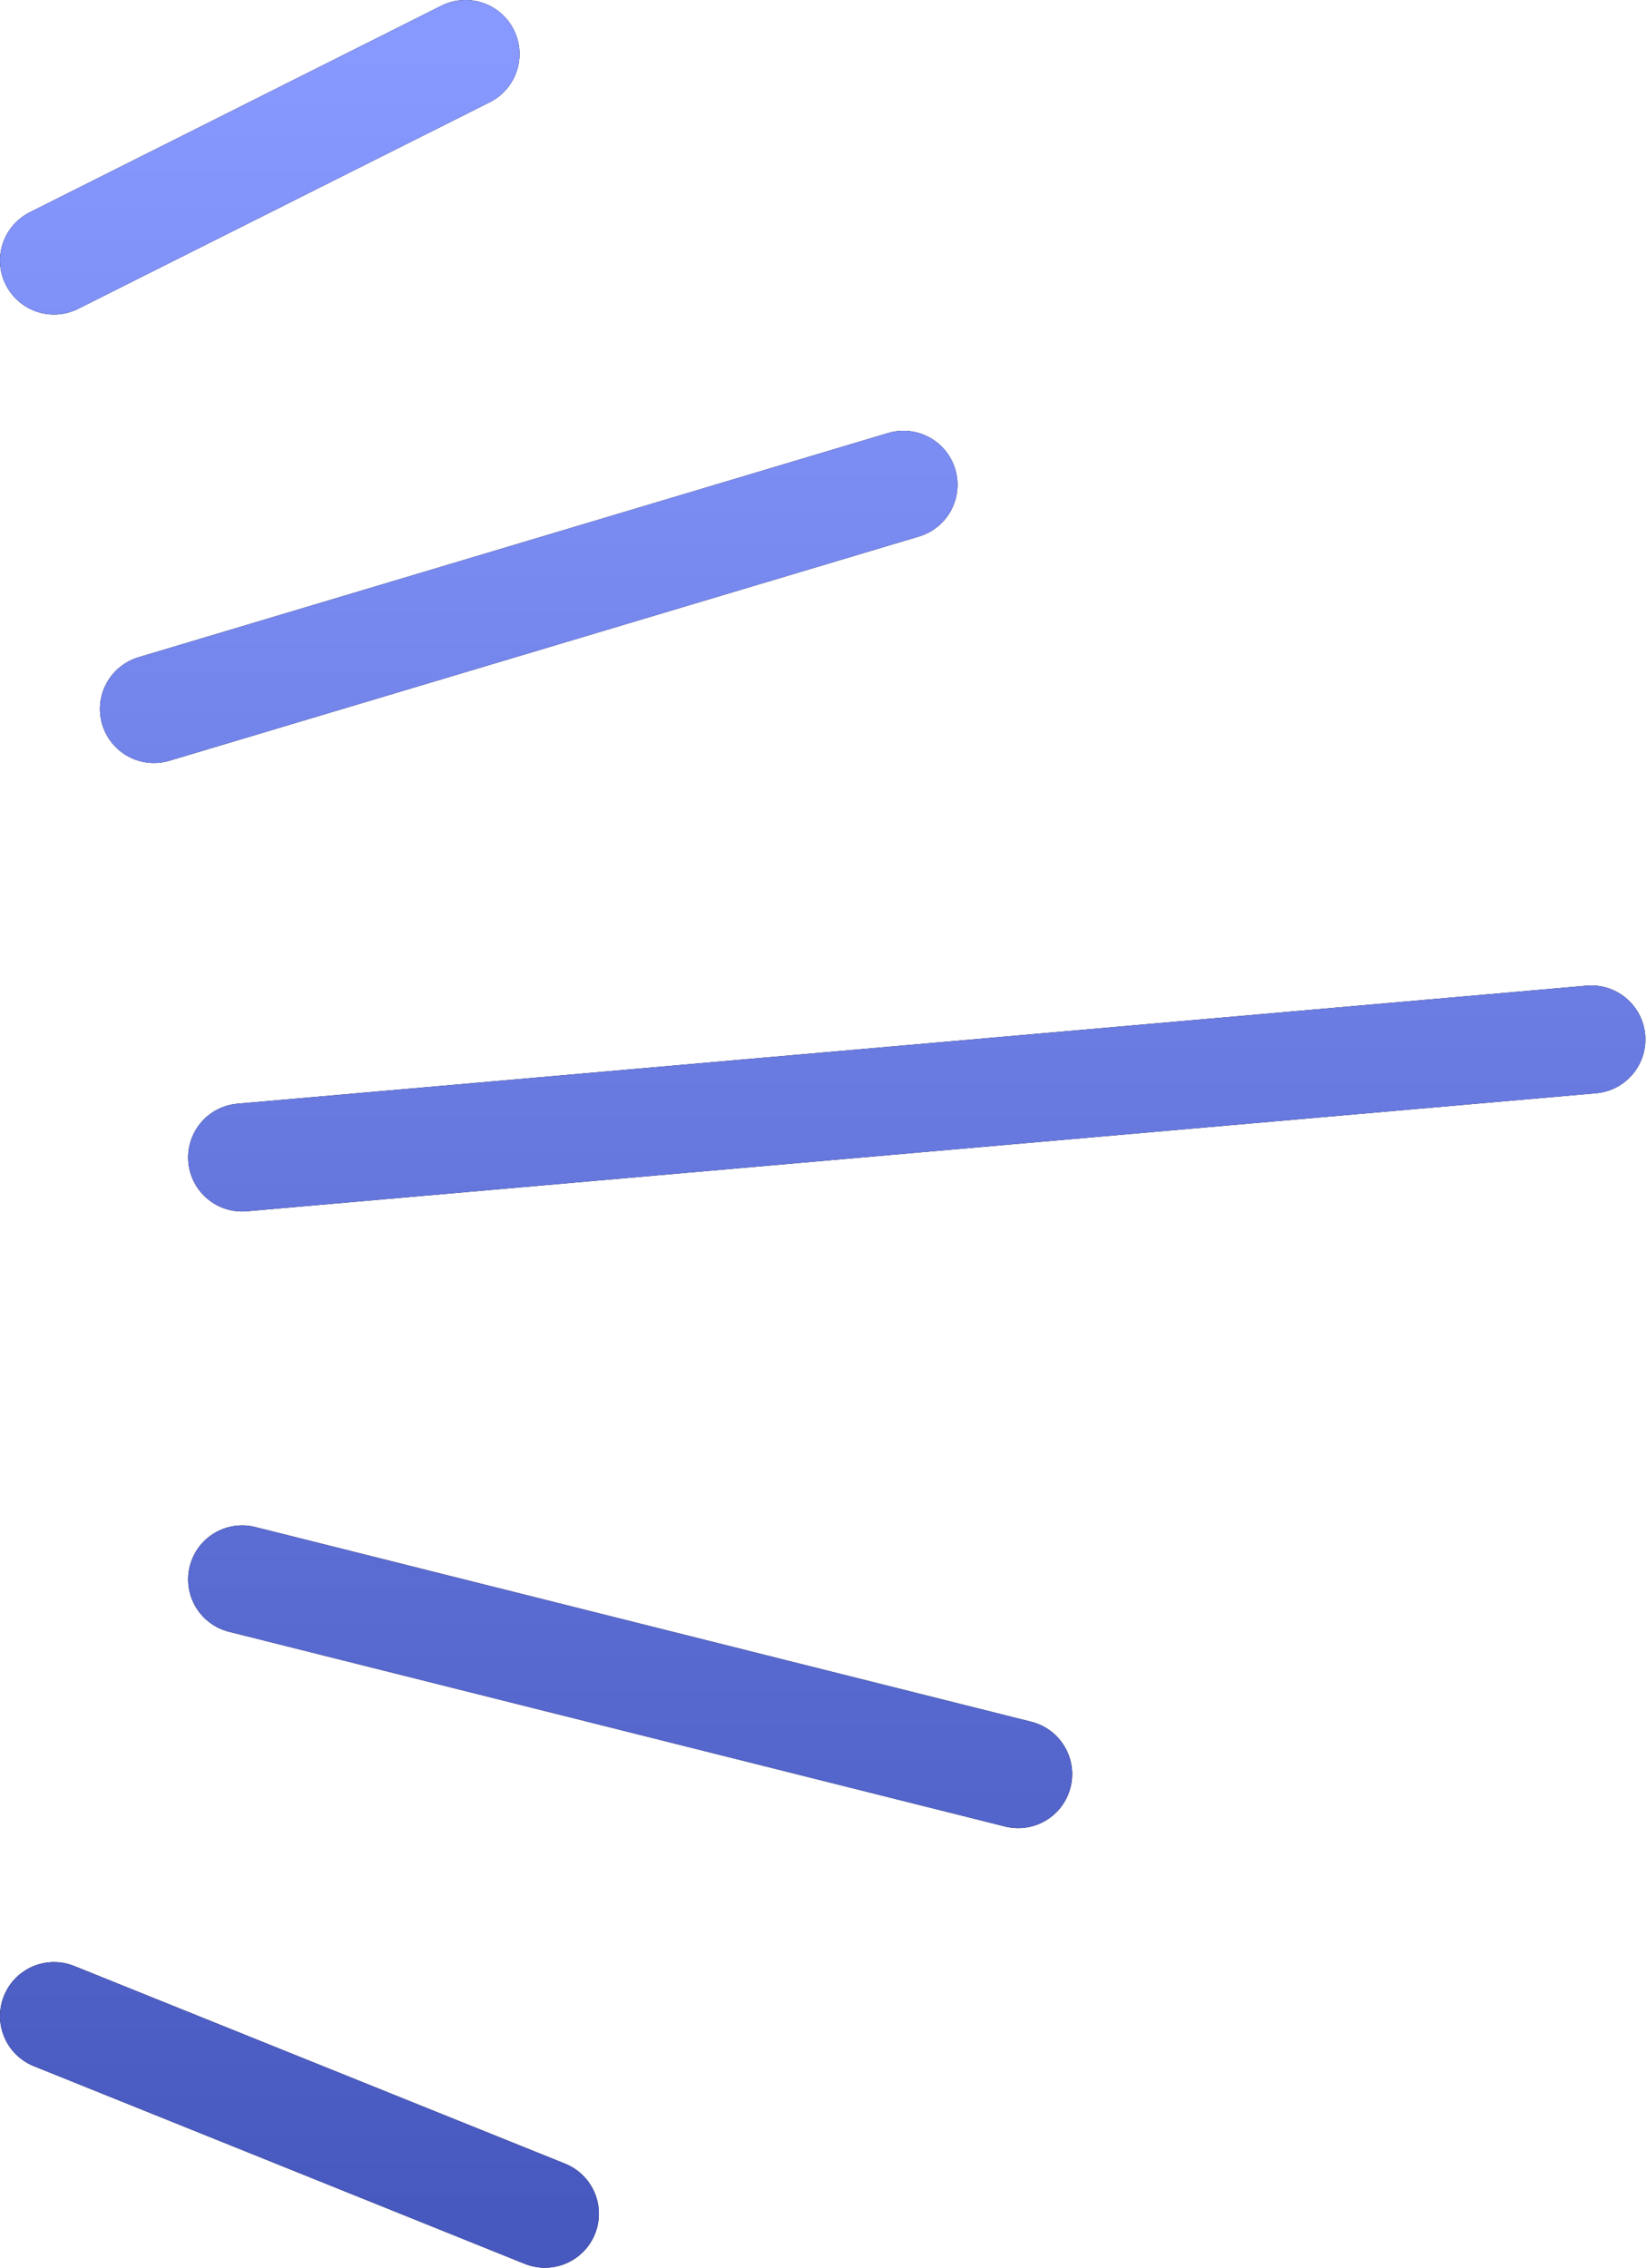 <?xml version="1.0" encoding="UTF-8"?> <svg xmlns="http://www.w3.org/2000/svg" width="305" height="420" viewBox="0 0 305 420" fill="none"><path d="M28.508 131.311L167.32 89.781M44.839 214.372L294.699 192.514M44.839 292.514L188.55 328.579M10 373.388L100.908 410M10 48.251L86.21 10" stroke="black" stroke-width="20" stroke-linecap="round" stroke-linejoin="round"></path><path d="M28.508 131.311L167.32 89.781M44.839 214.372L294.699 192.514M44.839 292.514L188.55 328.579M10 373.388L100.908 410M10 48.251L86.21 10" stroke="url(#paint0_linear_14_9)" stroke-width="20" stroke-linecap="round" stroke-linejoin="round"></path><defs><linearGradient id="paint0_linear_14_9" x1="152.35" y1="10" x2="152.35" y2="410" gradientUnits="userSpaceOnUse"><stop stop-color="#8798FF"></stop><stop offset="1" stop-color="#4758BF"></stop></linearGradient></defs></svg> 